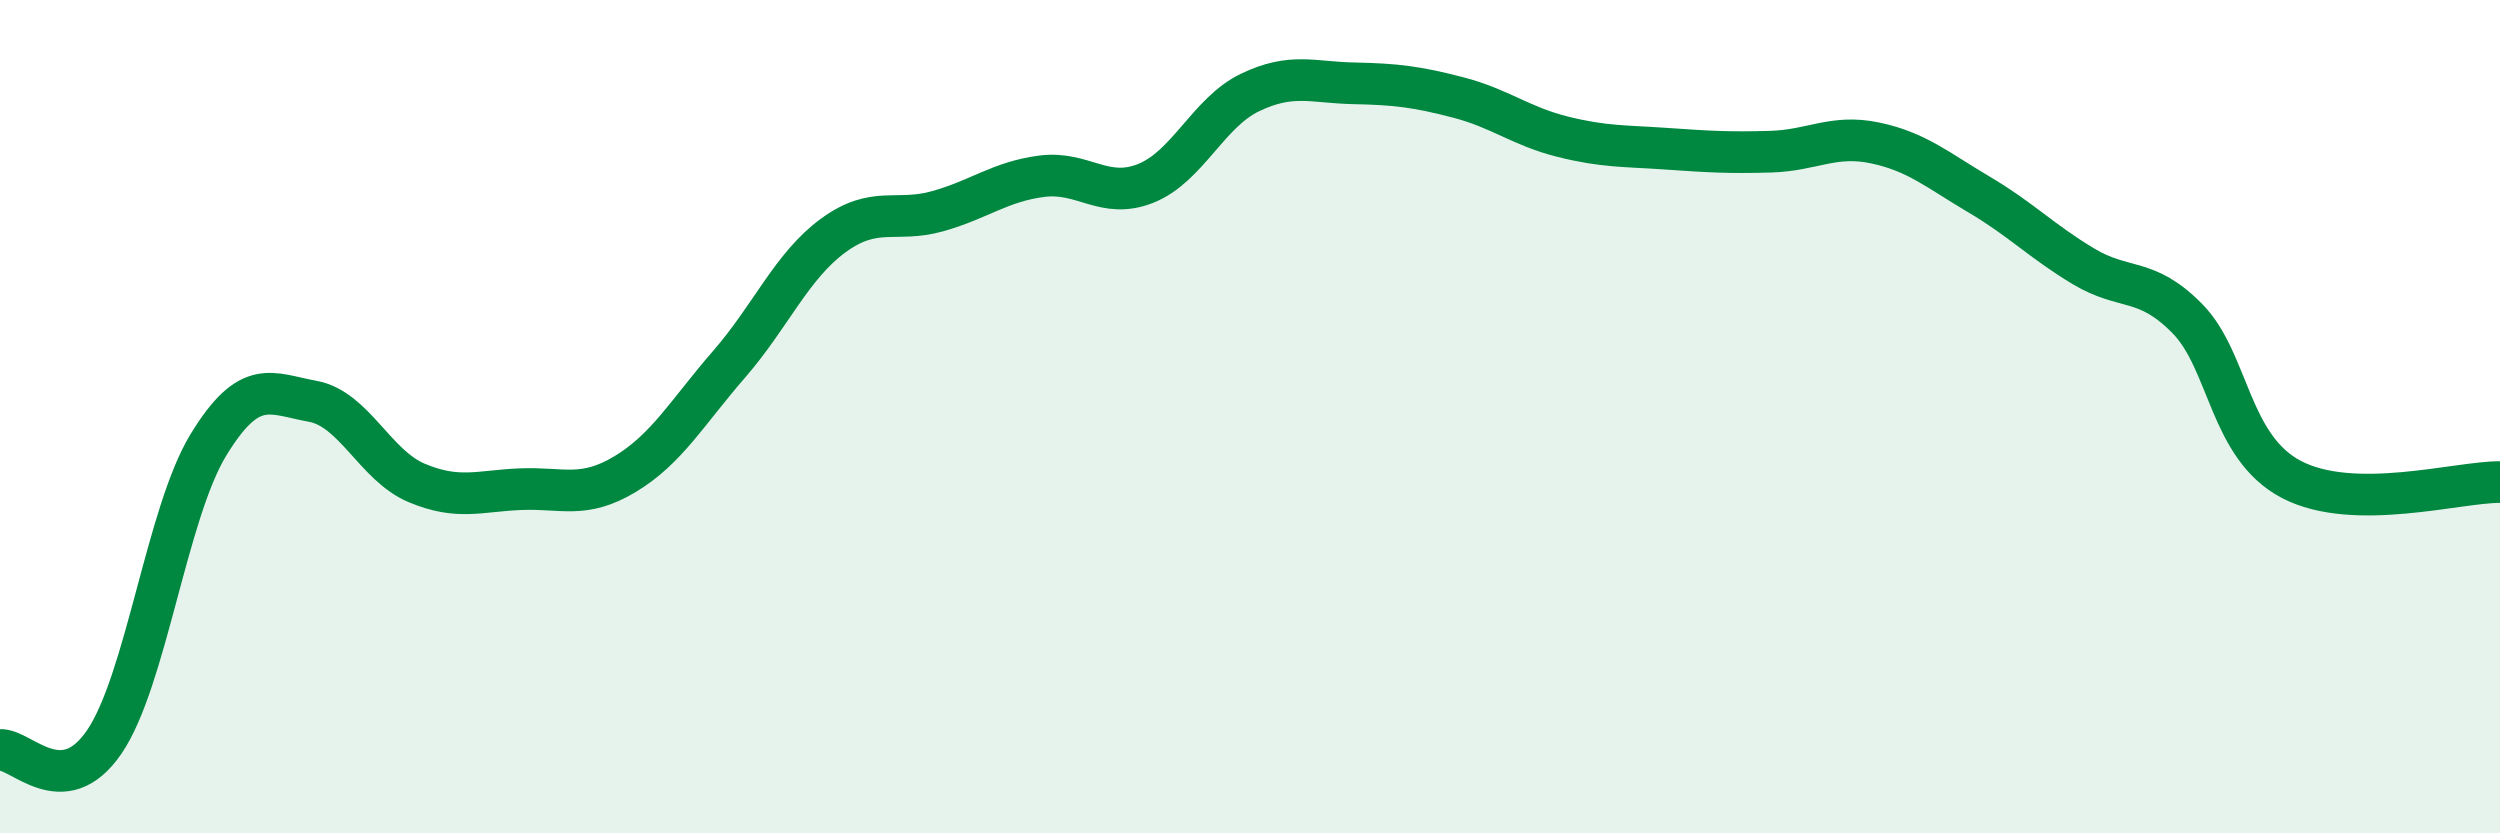 
    <svg width="60" height="20" viewBox="0 0 60 20" xmlns="http://www.w3.org/2000/svg">
      <path
        d="M 0,18 C 0.5,17.96 1.5,19.27 2.5,17.81 C 3.5,16.35 4,12.32 5,10.68 C 6,9.04 6.5,9.45 7.5,9.63 C 8.5,9.81 9,11.17 10,11.59 C 11,12.01 11.5,11.78 12.5,11.74 C 13.5,11.7 14,11.98 15,11.38 C 16,10.78 16.5,9.89 17.5,8.74 C 18.5,7.59 19,6.38 20,5.65 C 21,4.92 21.5,5.35 22.5,5.07 C 23.5,4.79 24,4.36 25,4.23 C 26,4.1 26.5,4.8 27.5,4.4 C 28.5,4 29,2.7 30,2.22 C 31,1.74 31.5,1.98 32.5,2 C 33.5,2.02 34,2.08 35,2.34 C 36,2.6 36.5,3.03 37.5,3.28 C 38.5,3.53 39,3.5 40,3.57 C 41,3.64 41.5,3.67 42.5,3.64 C 43.5,3.61 44,3.22 45,3.43 C 46,3.64 46.5,4.08 47.5,4.67 C 48.5,5.26 49,5.79 50,6.39 C 51,6.99 51.5,6.63 52.5,7.65 C 53.5,8.67 53.5,10.73 55,11.51 C 56.5,12.29 59,11.56 60,11.57L60 20L0 20Z"
        fill="#008740"
        opacity="0.1"
        stroke-linecap="round"
        stroke-linejoin="round"
      />
      <path
        d="M 0,18 C 0.5,17.96 1.5,19.27 2.5,17.81 C 3.5,16.35 4,12.32 5,10.68 C 6,9.04 6.5,9.45 7.5,9.63 C 8.5,9.81 9,11.17 10,11.59 C 11,12.01 11.5,11.78 12.5,11.74 C 13.5,11.7 14,11.98 15,11.38 C 16,10.78 16.5,9.89 17.5,8.74 C 18.5,7.59 19,6.38 20,5.65 C 21,4.92 21.5,5.35 22.5,5.07 C 23.5,4.79 24,4.36 25,4.23 C 26,4.1 26.5,4.8 27.5,4.4 C 28.5,4 29,2.7 30,2.22 C 31,1.74 31.5,1.98 32.5,2 C 33.5,2.02 34,2.08 35,2.34 C 36,2.6 36.5,3.03 37.5,3.28 C 38.5,3.53 39,3.5 40,3.57 C 41,3.64 41.5,3.67 42.5,3.64 C 43.5,3.61 44,3.22 45,3.43 C 46,3.64 46.5,4.08 47.5,4.67 C 48.5,5.26 49,5.79 50,6.39 C 51,6.99 51.5,6.63 52.5,7.65 C 53.5,8.67 53.5,10.73 55,11.51 C 56.5,12.29 59,11.56 60,11.57"
        stroke="#008740"
        stroke-width="1"
        fill="none"
        stroke-linecap="round"
        stroke-linejoin="round"
      />
    </svg>
  